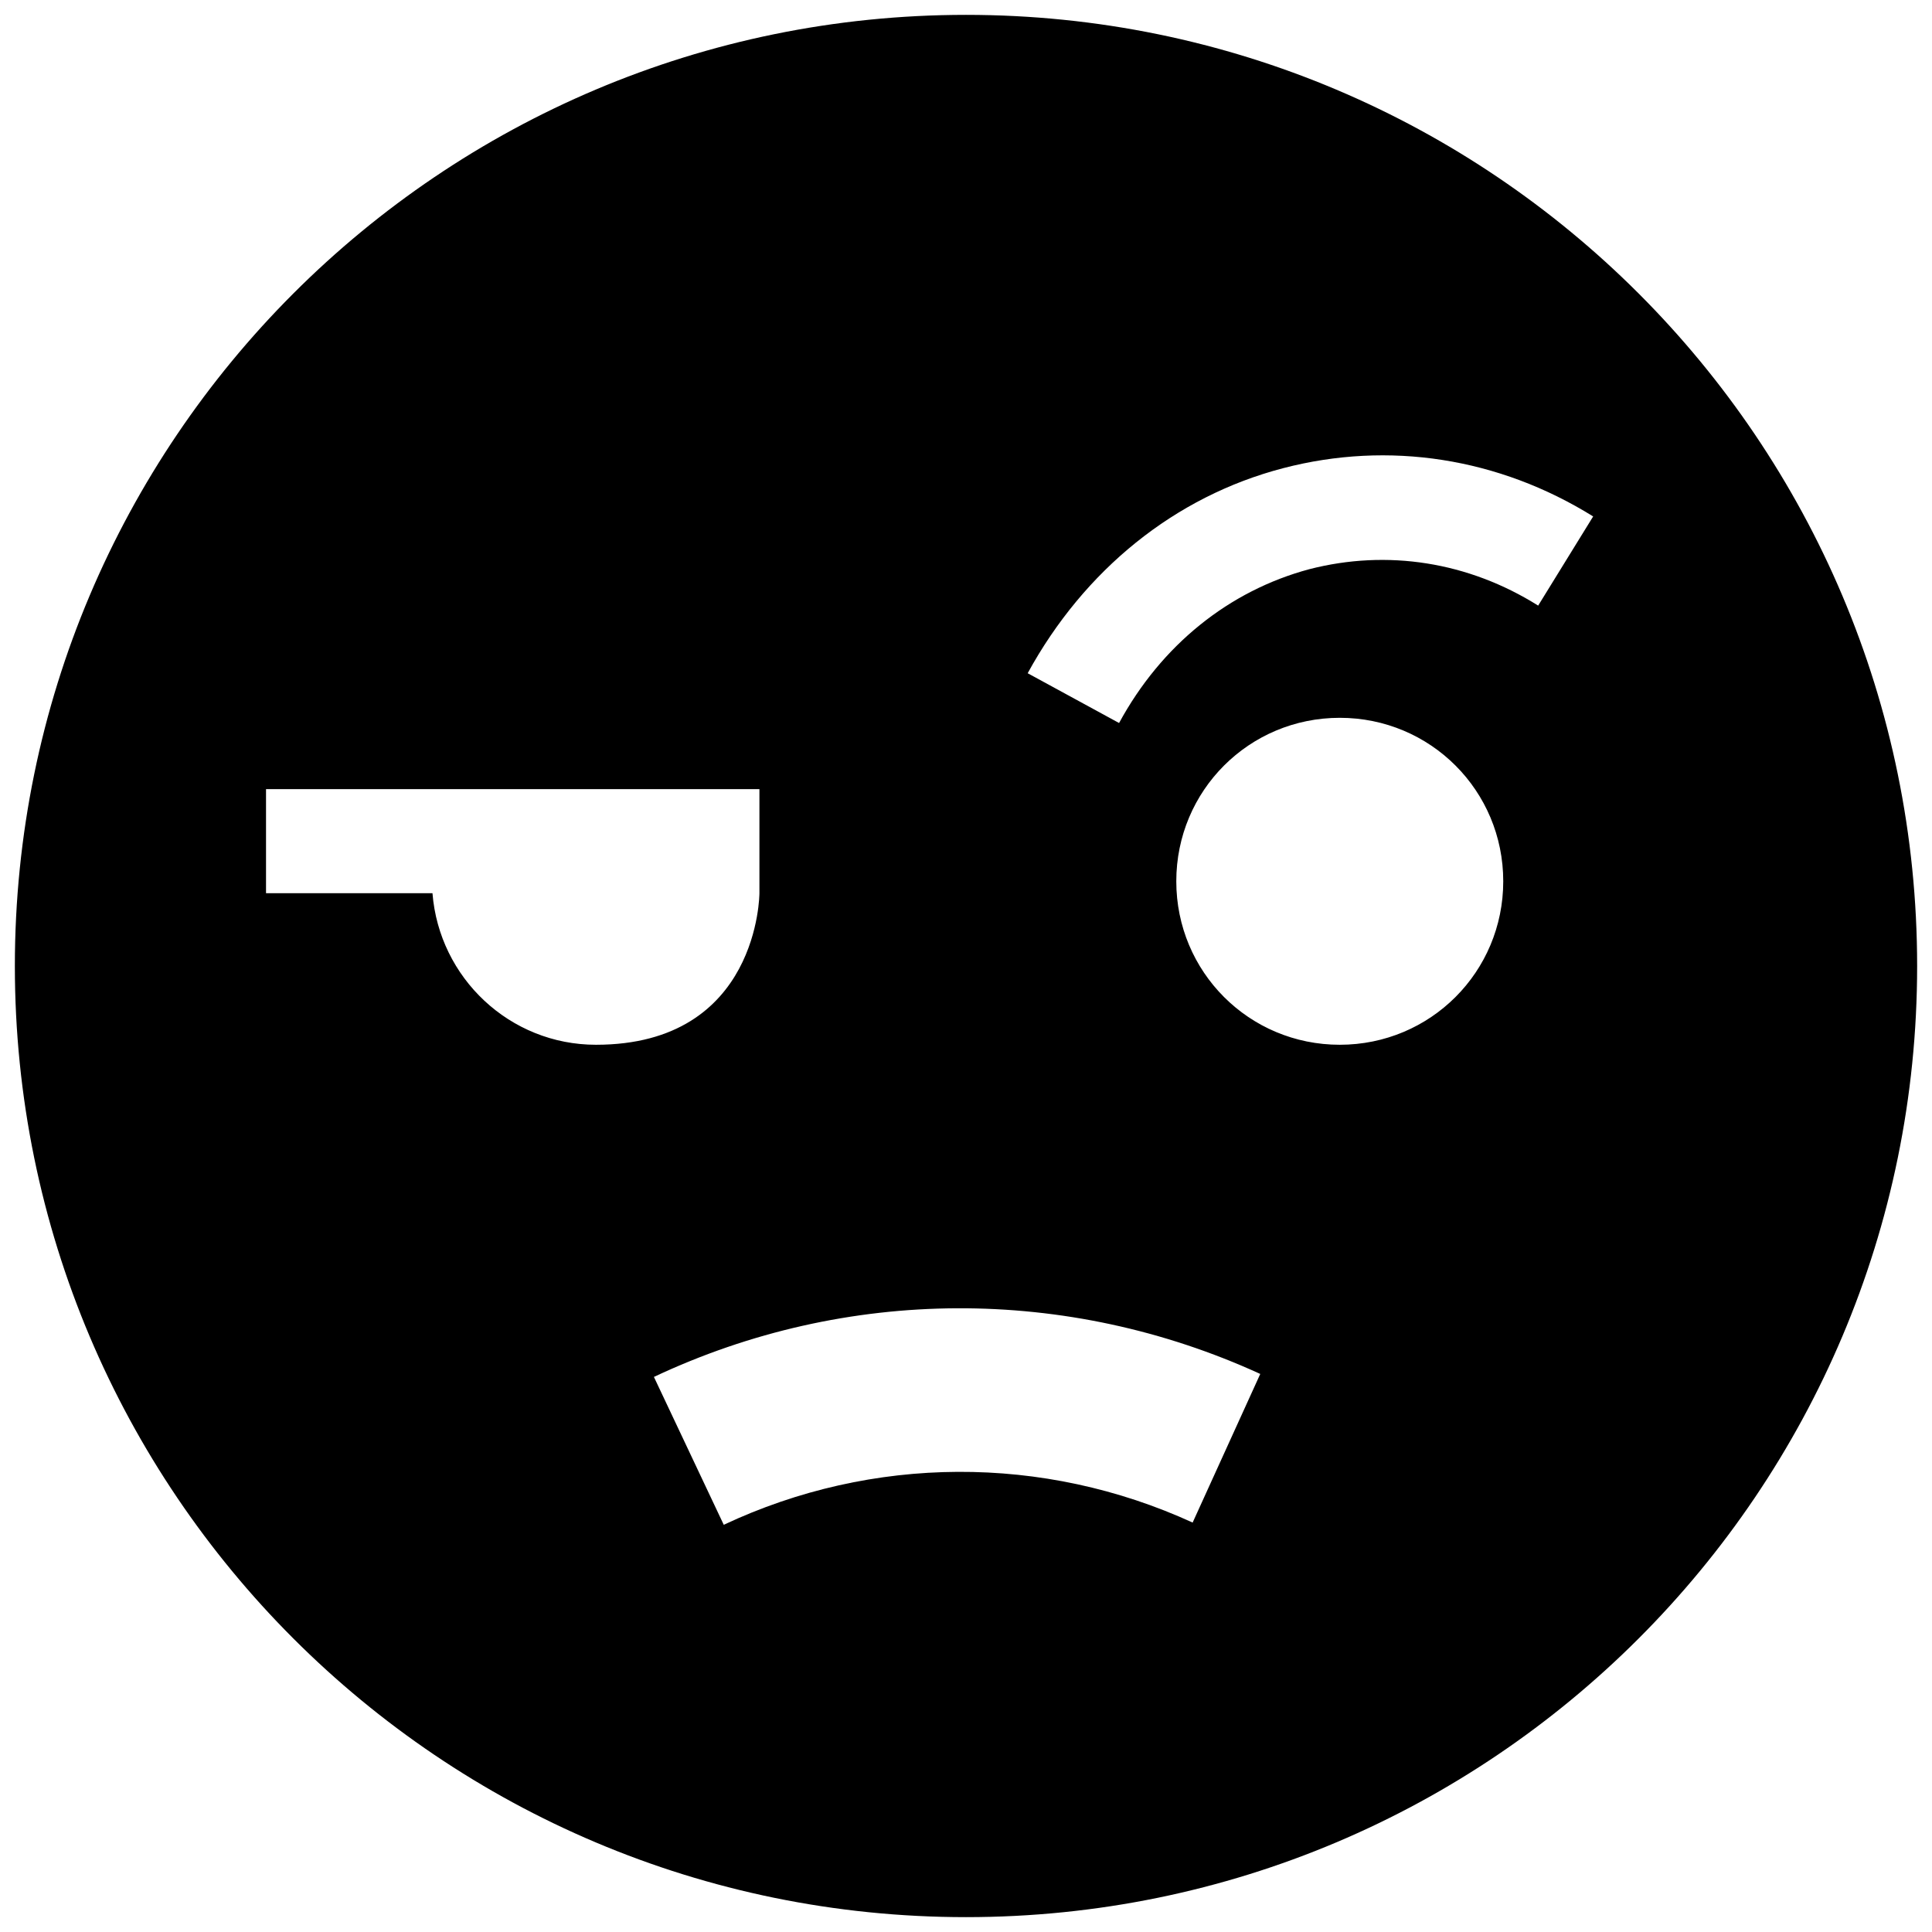 <?xml version="1.0" encoding="utf-8"?>
<!-- Скачано с сайта svg4.ru / Downloaded from svg4.ru -->
<svg fill="#000000" version="1.1" id="Layer_1" xmlns="http://www.w3.org/2000/svg" xmlns:xlink="http://www.w3.org/1999/xlink" 
	 width="800px" height="800px" viewBox="0 0 260 260" xml:space="preserve">
<path d="M130,2C59.3,2,2,59.3,2,130s57.3,128,128,128s128-57.3,128-128S200.7,2,130,2z M58.2,120.2H35.8v-14h66.4v14
	c0,0,0,20.4-22,20.4C68.6,140.6,59.1,131.6,58.2,120.2z M160.5,204.9c-20.1-9.2-43.1-9.1-63.1,0.3l-9.4-19.9
	c25.9-12.2,55.6-12.3,81.6-0.4L160.5,204.9z M180.3,140.6c-12.2,0-22-9.8-22-22s9.8-22,22-22s22,9.8,22,22S192.5,140.6,180.3,140.6z
	 M207,81.5c-9.4-5.9-20.3-7.6-30.8-4.9c-10.8,2.9-19.9,10.2-25.6,20.7l-12.3-6.7c7.6-13.9,19.8-23.8,34.4-27.6
	c14.2-3.7,29-1.4,41.7,6.5L207,81.5z"/>
</svg>